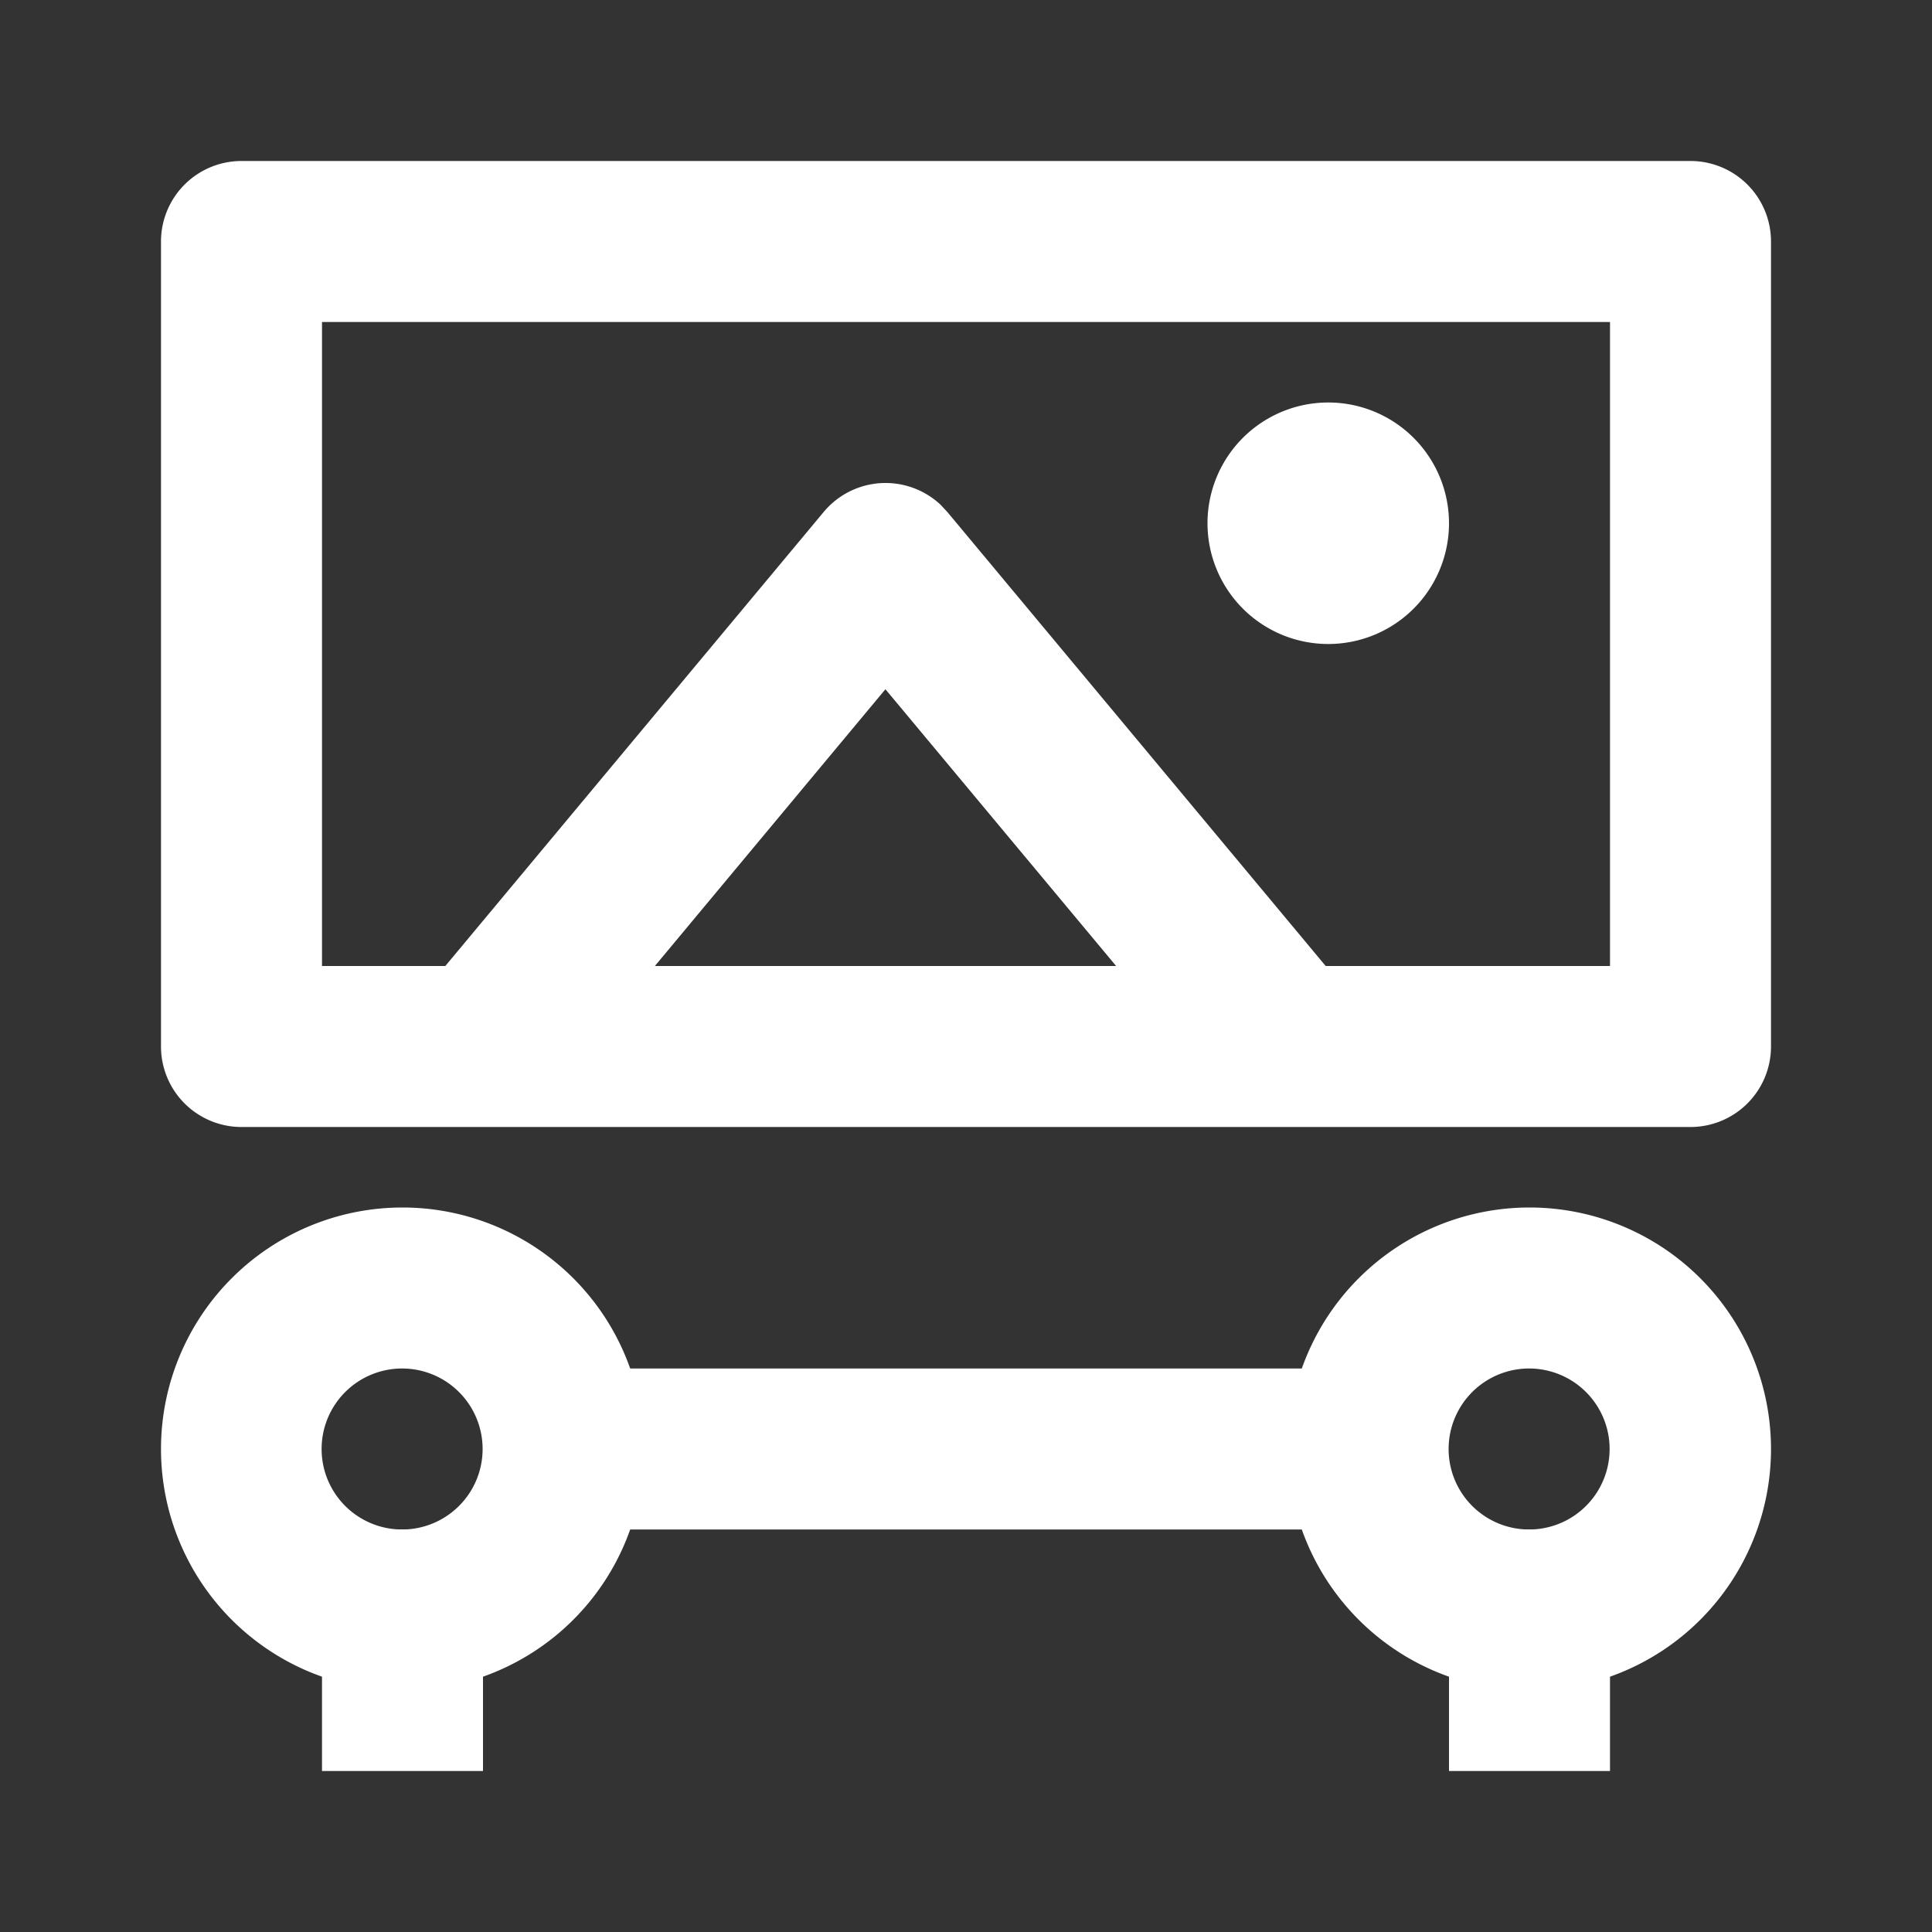 <?xml version="1.0" standalone="no"?><!DOCTYPE svg PUBLIC "-//W3C//DTD SVG 1.1//EN" "http://www.w3.org/Graphics/SVG/1.1/DTD/svg11.dtd"><svg t="1737102306762" class="icon" viewBox="0 0 1024 1024" version="1.1" xmlns="http://www.w3.org/2000/svg" p-id="1826" xmlns:xlink="http://www.w3.org/1999/xlink" width="200" height="200"><rect x="0" y="0" width="1024" height="1024" fill="#333333" stroke="none"/><path d="M213.333 640a128 128 0 1 1 0 256 128 128 0 0 1 0-256z m0 85.333a42.667 42.667 0 1 0 0 85.333 42.667 42.667 0 0 0 0-85.333zM810.667 640a128 128 0 1 1 0 256 128 128 0 0 1 0-256z m0 85.333a42.667 42.667 0 1 0 0 85.333 42.667 42.667 0 0 0 0-85.333z" fill="#ffffff" p-id="1827"></path><path d="M709.675 725.333v85.333h-426.667v-85.333zM256 810.667v128H170.667v-128zM853.333 810.667v128h-85.333v-128z" fill="#ffffff" p-id="1828"></path><path d="M498.517 267.52l3.584 3.84 213.333 256-65.536 54.613-180.608-216.661-180.48 216.661-65.579-54.613 213.333-256a42.667 42.667 0 0 1 61.952-3.84z" fill="#ffffff" p-id="1829"></path><path d="M896 85.333a42.667 42.667 0 0 1 42.667 42.667v426.667a42.667 42.667 0 0 1-42.667 42.667H128a42.667 42.667 0 0 1-42.667-42.667V128a42.667 42.667 0 0 1 42.667-42.667h768z m-42.667 85.333H170.667v341.333h682.667V170.667z" fill="#ffffff" p-id="1830"></path><path d="M704 277.333m-64 0a64 64 0 1 0 128 0 64 64 0 1 0-128 0Z" fill="#ffffff" p-id="1831"></path></svg>